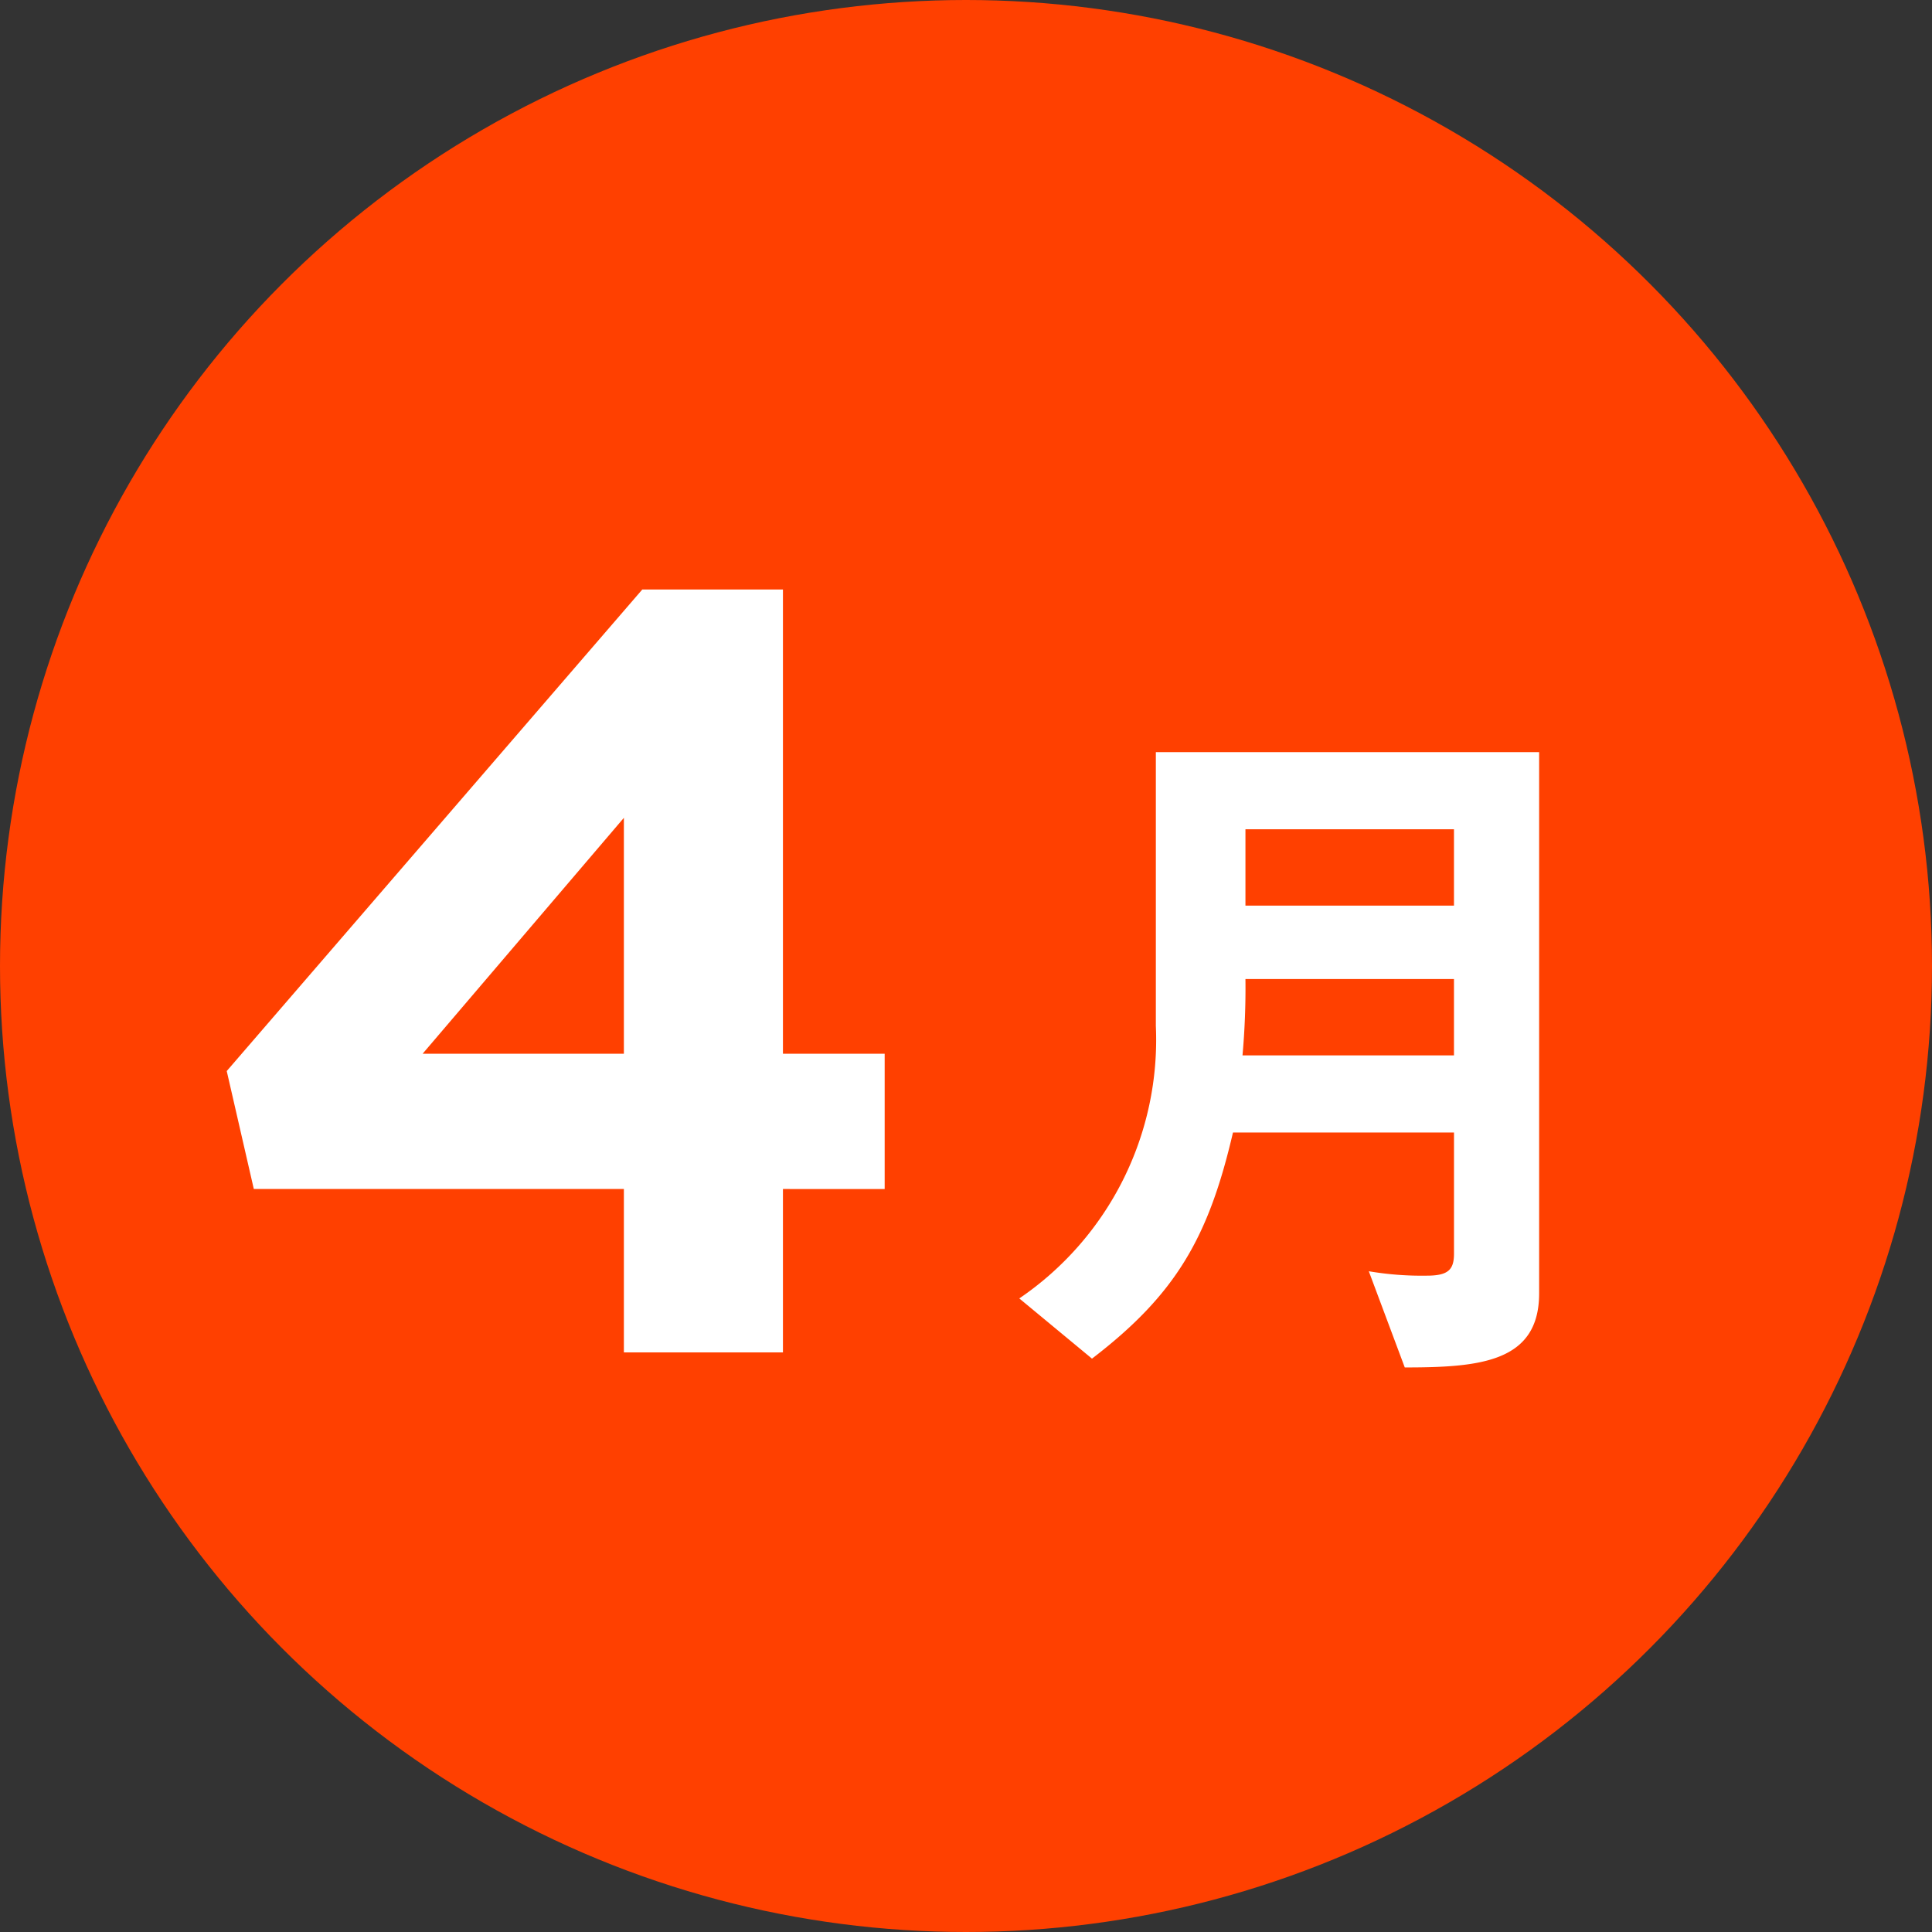<svg id="レイヤー_1" data-name="レイヤー 1" xmlns="http://www.w3.org/2000/svg" viewBox="0 0 75 75"><rect x="0" y="0" width="75" height="75" fill="#333333" stroke="none"/><defs><style>.cls-1{fill:#ff4000;}.cls-2{fill:#fff;}</style></defs><title>アートボード 2</title><circle class="cls-1" cx="37.5" cy="37.5" r="37.5"/><path class="cls-2" d="M24.219,46.157H9.853L8.802,41.578,24.933,22.885H30.394V40.906h3.949v5.251H30.394V52.5H24.219Zm0-5.251V31.748l-7.813,9.158Z"/><path class="cls-2" d="M54.533,53.084l-1.396-3.734a12.293,12.293,0,0,0,2.252.171c.827,0,1.055-.228,1.055-.855V43.963H47.864c-.941,4.048-2.195,6.271-5.473,8.779L39.569,50.405a12.145,12.145,0,0,0,5.301-10.575V29.198h14.879V50.206C59.75,52.885,57.441,53.084,54.533,53.084Zm1.91-15.078H48.348a29.437,29.437,0,0,1-.114,2.964h8.209Zm0-5.814H48.348v2.964h8.095Z"/></svg>